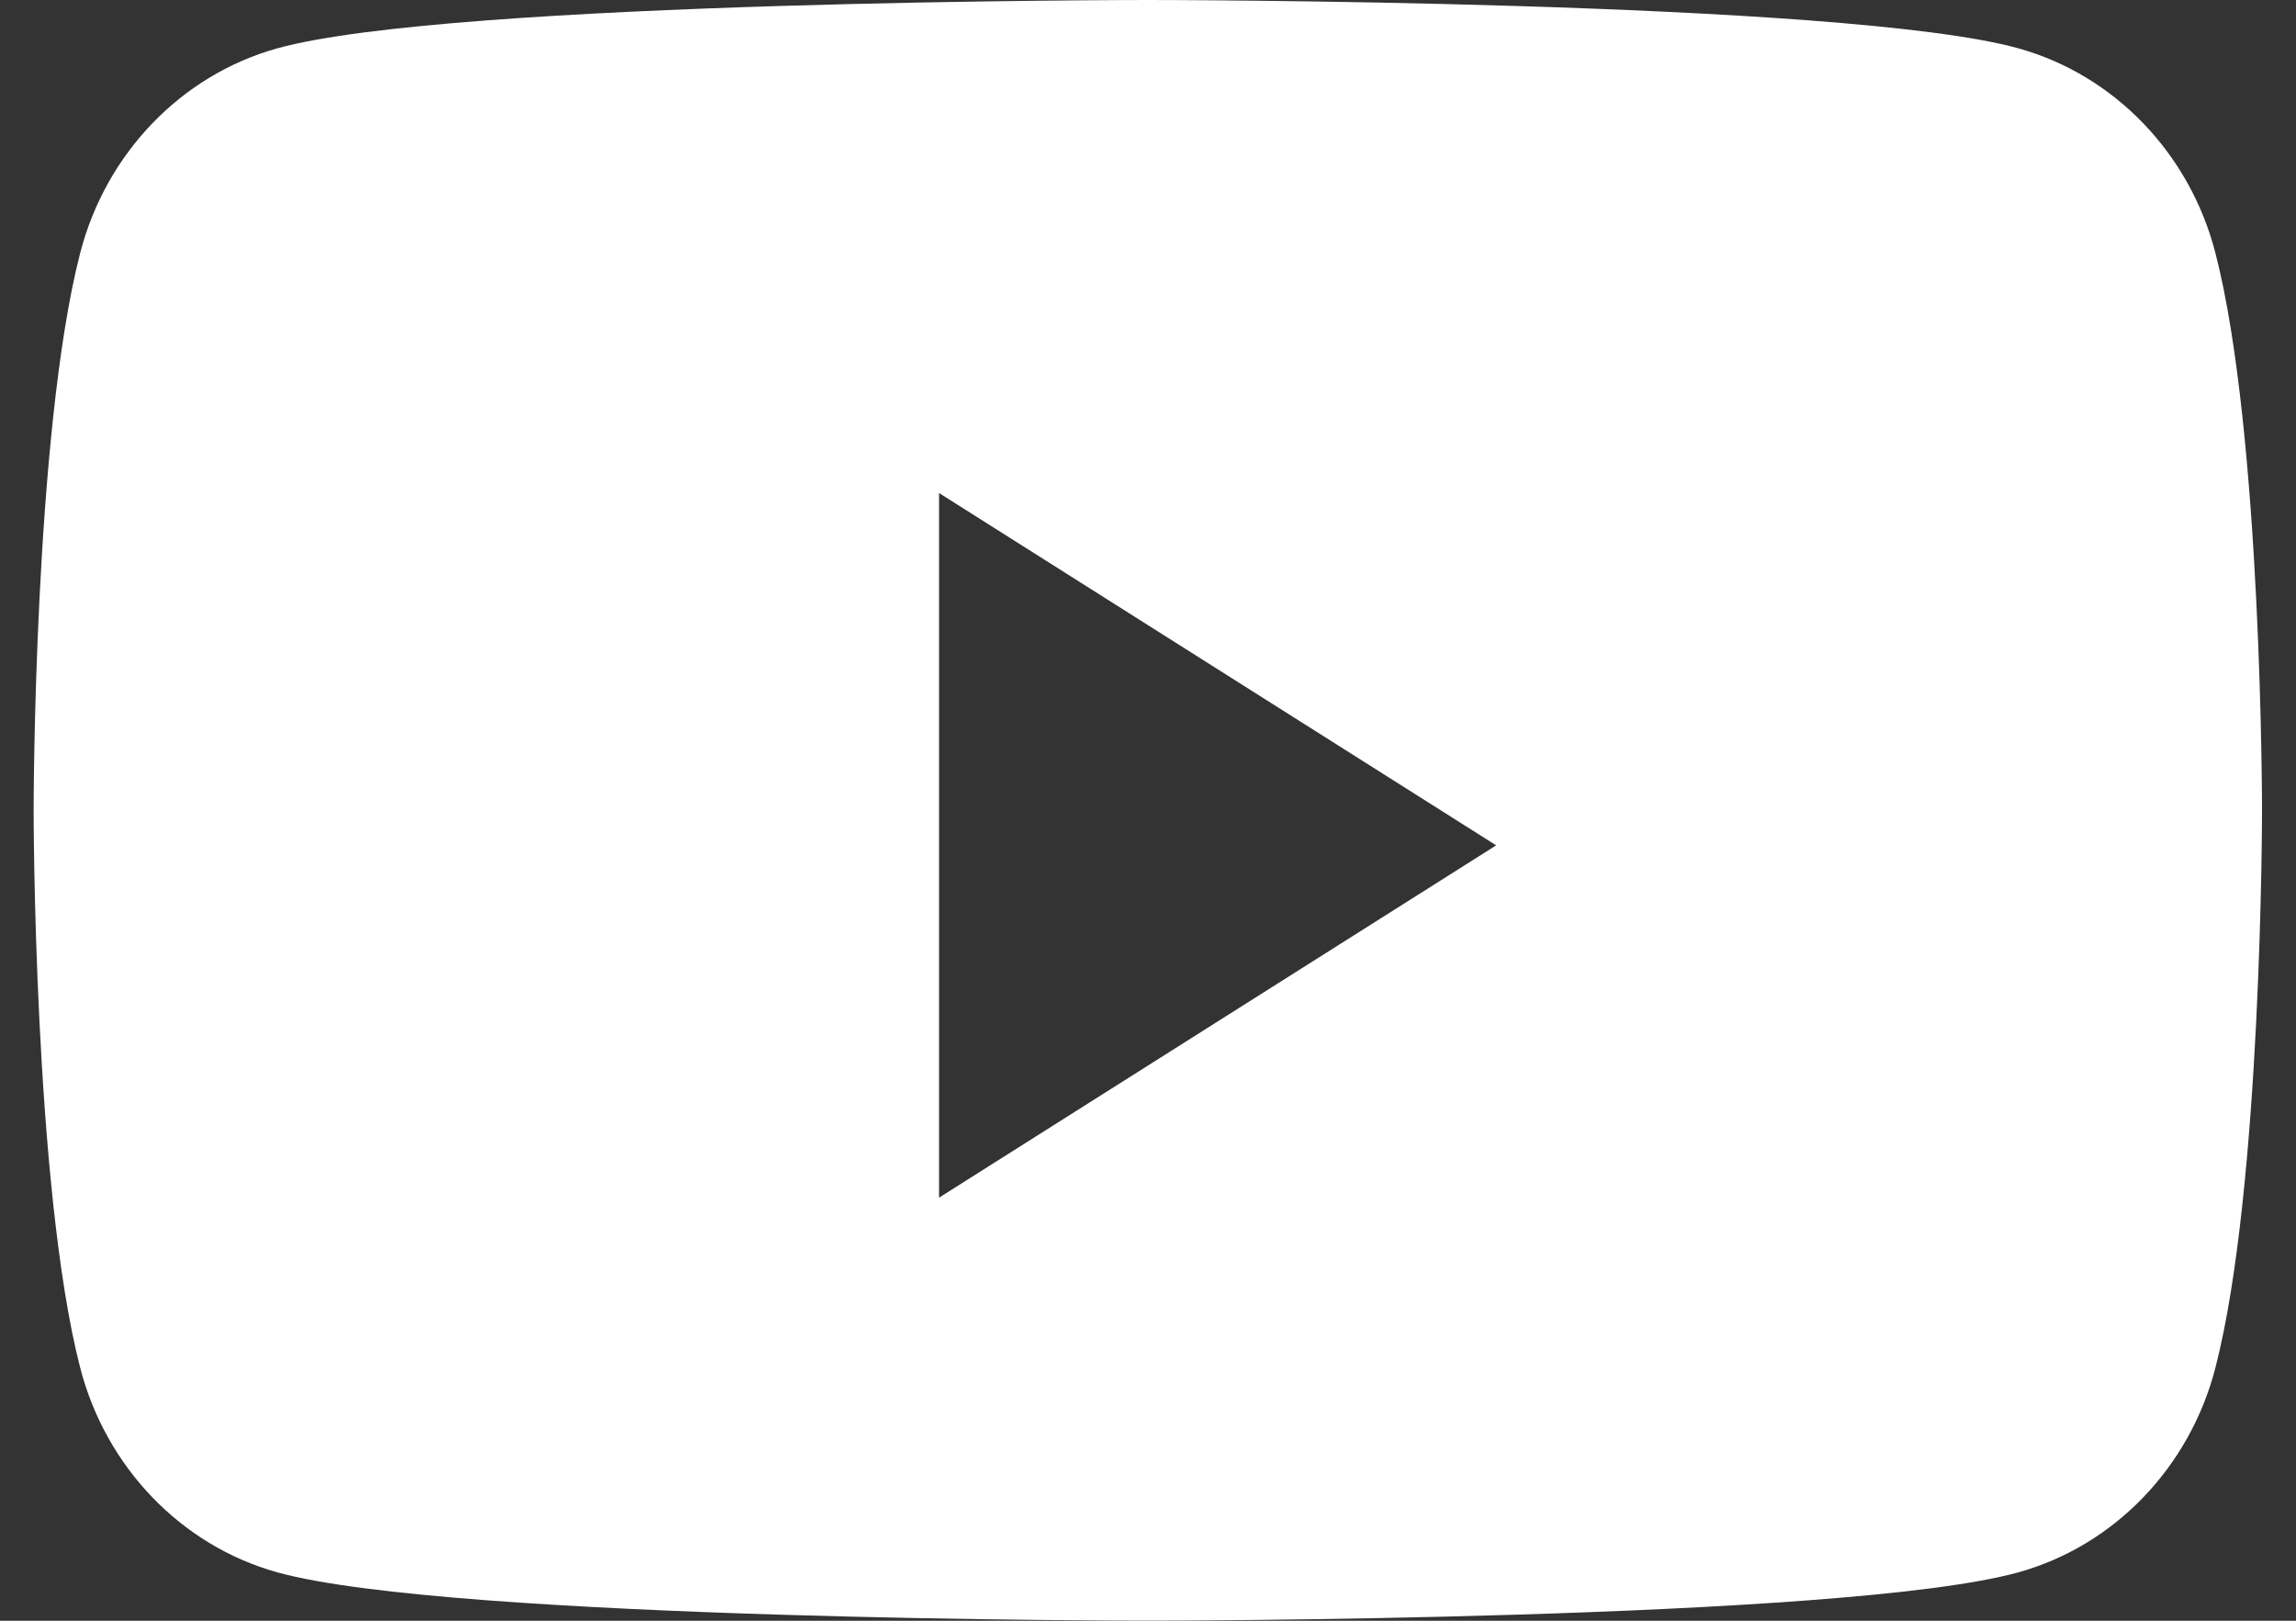 <svg width="34" height="24" viewBox="0 0 34 24" fill="none" xmlns="http://www.w3.org/2000/svg">
<rect x="0" y="0" width="34" height="24" fill="#333333" stroke="none"/>
<path fill-rule="evenodd" clip-rule="evenodd" d="M29.89 0.716C31.31 1.111 32.428 2.272 32.807 3.748C33.497 6.421 33.497 12 33.497 12C33.497 12 33.497 17.578 32.807 20.252C32.428 21.727 31.31 22.888 29.89 23.283C27.317 23.999 16.997 23.999 16.997 23.999C16.997 23.999 6.678 23.999 4.105 23.283C2.685 22.888 1.567 21.727 1.187 20.252C0.498 17.578 0.498 12 0.498 12C0.498 12 0.498 6.421 1.187 3.748C1.567 2.272 2.685 1.111 4.105 0.716C6.678 0 16.997 0 16.997 0C16.997 0 27.317 0 29.89 0.716ZM13.906 7.301V17.735L22.156 12.518L13.906 7.301Z" fill="white"/>
</svg>
